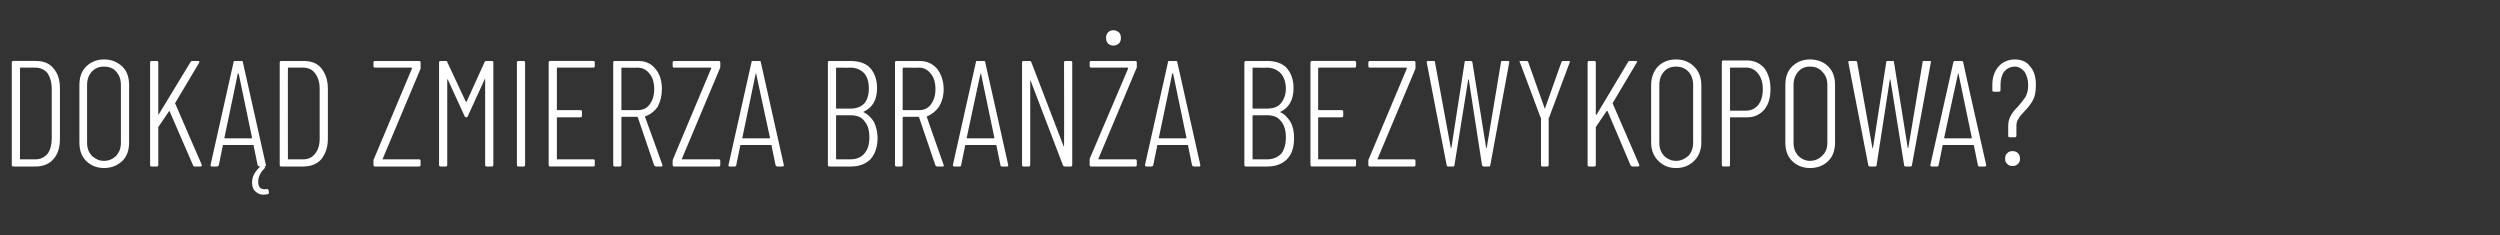 <?xml version="1.0" standalone="no"?><!DOCTYPE svg PUBLIC "-//W3C//DTD SVG 1.1//EN" "http://www.w3.org/Graphics/SVG/1.1/DTD/svg11.dtd"><svg xmlns="http://www.w3.org/2000/svg" version="1.1" width="488px" height="45.9px" viewBox="0 -3 488 45.9" style="top:-3px"><rect x="0" y="-3" width="488" height="45.9" fill="#333333" stroke="none"/><desc>Dok d zmierza bran a bezwykopowa?</desc><defs/><g id="Polygon94524"><path d="m2.6 29.5c-.2 0-.3-.1-.3-.3c0 0 0-20 0-20c0-.2.1-.3.3-.3c0 0 4.4 0 4.4 0c1.4 0 2.6.4 3.4 1.4c.9 1 1.3 2.3 1.3 4c0 0 0 9.8 0 9.8c0 1.7-.4 3-1.3 4c-.8.9-2 1.4-3.4 1.4c-.03.02-4.4 0-4.4 0c0 0 .03.02 0 0zm1.3-1.5c0 .1 0 .1.1.1c0 0 3 0 3 0c.9 0 1.7-.4 2.3-1.1c.5-.7.8-1.7.8-2.9c0 0 0-9.8 0-9.8c0-1.2-.3-2.2-.8-3c-.6-.7-1.4-1.1-2.4-1.1c0 0-2.9 0-2.9 0c-.1 0-.1.1-.1.2c0-.04 0 17.6 0 17.6c0 0 0 .02 0 0zm16.4 1.8c-1.4 0-2.6-.5-3.5-1.4c-.9-.9-1.3-2.1-1.3-3.6c0 0 0-11.2 0-11.2c0-1.5.4-2.7 1.3-3.6c.9-.9 2.1-1.4 3.5-1.4c1.5 0 2.6.5 3.6 1.4c.9.9 1.3 2.1 1.3 3.6c0 0 0 11.2 0 11.2c0 1.5-.4 2.7-1.3 3.6c-1 .9-2.1 1.4-3.6 1.4c0 0 0 0 0 0zm0-1.4c1 0 1.8-.4 2.4-1c.6-.7.9-1.5.9-2.5c0 0 0-11.3 0-11.3c0-1.1-.3-1.9-.9-2.6c-.6-.7-1.4-1-2.4-1c-1 0-1.7.3-2.4 1c-.6.7-.9 1.5-.9 2.6c0 0 0 11.3 0 11.3c0 1 .3 1.8.9 2.5c.7.6 1.4 1 2.4 1c0 0 0 0 0 0zm9.3 1.1c-.2 0-.3-.1-.3-.3c0 0 0-20 0-20c0-.2.1-.3.3-.3c0 0 1 0 1 0c.2 0 .3.1.3.3c0 0 0 10.1 0 10.1c0 0 0 .1 0 .1c.1 0 .1 0 .1-.1c0 0 6.2-10.2 6.2-10.2c.1-.2.2-.2.4-.2c0 0 1.1 0 1.1 0c.1 0 .2 0 .2.1c0 0 0 .1 0 .2c0 0-4.7 7.9-4.7 7.9c0 0-.1.1 0 .1c-.01.04 5.2 12 5.2 12c0 0-.02.09 0 .1c0 .1-.1.2-.3.2c0 0-1.1 0-1.1 0c-.2 0-.3-.1-.3-.2c0 0-4.6-10.6-4.6-10.6c0-.1 0-.1-.1 0c0 0-2.1 3.1-2.1 3.1c0 0 0 .1 0 .2c0 0 0 7.2 0 7.2c0 .2-.1.3-.3.3c-.02.02-1 0-1 0c0 0 .01.02 0 0zm21.1 0c-.2 0-.3-.1-.4-.2c0 0-.8-3.9-.8-3.9c0-.1 0-.1 0-.1c0 0-.1 0-.1 0c0 0-5.8 0-5.8 0c0 0-.1 0-.1 0c0 0 0 0 0 .1c0 0-.8 3.9-.8 3.9c-.1.1-.2.2-.4.2c0 0-.9 0-.9 0c-.1 0-.2 0-.3-.1c0 0 0-.1 0-.2c0 0 4.5-20.1 4.5-20.1c0-.2.1-.2.3-.2c0 0 1.2 0 1.2 0c.2 0 .3 0 .3.2c.01.02 4.5 20.1 4.5 20.1c0 0 .03.06 0 .1c0 .1-.1.2-.2.2c-.04.02-1 0-1 0c0 0-.04.02 0 0zm-6.9-5.6c0 0 0 .1.1.1c0 0 5.2 0 5.2 0c.1 0 .1-.1.1-.1c0 0-2.6-12.5-2.6-12.5c-.1-.1-.1-.1-.1-.1c0 0 0 0-.1.1c.04-.03-2.6 12.5-2.6 12.5c0 0-.02-.05 0 0zm8.7 10.7c0 .2-.1.2-.2.3c-.3 0-.5.1-.8.1c-.7 0-1.2-.2-1.6-.6c-.5-.4-.7-1-.7-1.8c0-1.1.5-2 1.4-2.9c0 0 .1-.1.1-.1c0 0 .1-.1.3-.1c0 0 .5 0 .5 0c.1 0 .2.1.2.1c.1.1 0 .2-.1.3c-.8.8-1.2 1.7-1.2 2.5c0 .6.1 1 .4 1.3c.3.2.7.3 1.2.2c0 0 .1 0 .1 0c.2 0 .3.1.3.2c0 .03.1.4.1.4c0 0-.04.13 0 .1zm2.4-5.1c-.2 0-.3-.1-.3-.3c0 0 0-20 0-20c0-.2.1-.3.3-.3c0 0 4.3 0 4.3 0c1.5 0 2.7.4 3.5 1.4c.8 1 1.3 2.3 1.3 4c0 0 0 9.8 0 9.8c0 1.7-.5 3-1.3 4c-.8.9-2 1.4-3.5 1.4c.05.02-4.3 0-4.3 0c0 0 .01.02 0 0zm1.3-1.5c0 .1 0 .1.1.1c0 0 2.9 0 2.9 0c1 0 1.8-.4 2.3-1.1c.6-.7.9-1.7.9-2.9c0 0 0-9.8 0-9.8c0-1.2-.3-2.2-.9-3c-.5-.7-1.3-1.1-2.3-1.1c0 0-2.9 0-2.9 0c-.1 0-.1.1-.1.2c-.02-.04 0 17.6 0 17.6c0 0-.02.02 0 0zm17 1.5c-.2 0-.3-.1-.3-.3c0 0 0-.9 0-.9c0-.1 0-.2.1-.3c0 0 7.4-17.6 7.4-17.6c0 0 0-.1 0-.1c0 0 0-.1-.1-.1c0 0-7.1 0-7.1 0c-.2 0-.3-.1-.3-.3c0 0 0-.7 0-.7c0-.2.1-.3.3-.3c0 0 8.6 0 8.6 0c.2 0 .3.1.3.3c0 0 0 .9 0 .9c0 .1 0 .2 0 .3c0 0-7.4 17.6-7.4 17.6c-.1 0-.1.1 0 .1c0 0 0 0 0 0c0 0 7.1 0 7.1 0c.2 0 .3.1.3.3c0 0 0 .8 0 .8c0 .2-.1.3-.3.3c.03.02-8.6 0-8.6 0c0 0 .01.02 0 0zm21.4-20.4c.1-.2.2-.2.4-.2c0 0 1 0 1 0c.2 0 .3.1.3.3c0 0 0 20 0 20c0 .2-.1.3-.3.3c0 0-1 0-1 0c-.2 0-.3-.1-.3-.3c0 0 0-16.7 0-16.7c0-.1 0-.1-.1-.1c0 0 0 0 0 .1c0 0-3.3 7.2-3.3 7.2c0 .1-.1.2-.3.2c-.1 0-.3-.1-.3-.2c0 0-3.3-7.2-3.3-7.2c0 0-.1 0-.1 0c0 0 0 0 0 0c0 0 0 16.7 0 16.7c0 .2-.1.3-.3.3c0 0-1 0-1 0c-.2 0-.3-.1-.3-.3c0 0 0-20 0-20c0-.2.1-.3.3-.3c0 0 1 0 1 0c.2 0 .3 0 .3.2c0 0 3.6 7.7 3.6 7.7c0 0 .1.1.1.1c.1 0 .1-.1.1-.1c0 0 3.5-7.7 3.5-7.7c0 0 .05-.04 0 0zm6.6 20.4c-.2 0-.3-.1-.3-.3c0 0 0-20 0-20c0-.2.1-.3.3-.3c0 0 1 0 1 0c.2 0 .3.1.3.3c0 0 0 20 0 20c0 .2-.1.3-.3.3c-.03.02-1 0-1 0c0 0 0 .02 0 0zm14.9-19.6c0 .2-.1.3-.3.3c0 0-7 0-7 0c-.1 0-.1.1-.1.2c0 0 0 8 0 8c0 0 0 .1.1.1c0 0 4.5 0 4.5 0c.2 0 .3.1.3.3c0 0 0 .8 0 .8c0 .2-.1.3-.3.3c0 0-4.5 0-4.5 0c-.1 0-.1 0-.1.1c0 0 0 8 0 8c0 .1 0 .1.1.1c0 0 7 0 7 0c.2 0 .3.1.3.3c0 0 0 .8 0 .8c0 .2-.1.3-.3.3c0 0-8.4 0-8.4 0c-.2 0-.3-.1-.3-.3c0 0 0-20 0-20c0-.2.1-.3.3-.3c0 0 8.4 0 8.4 0c.2 0 .3.1.3.3c.01-.05 0 .7 0 .7c0 0 .01.05 0 0zm12 19.6c-.2 0-.3-.1-.4-.2c0 0-3.2-9.4-3.2-9.4c-.1 0-.1-.1-.2-.1c0 0-2.9 0-2.9 0c-.1 0-.1.1-.1.2c0 0 0 9.2 0 9.2c0 .2-.1.3-.3.3c0 0-1 0-1 0c-.2 0-.3-.1-.3-.3c0 0 0-20 0-20c0-.2.1-.3.3-.3c0 0 4.6 0 4.6 0c1.4 0 2.5.5 3.3 1.5c.9 1 1.3 2.4 1.3 4c0 1.3-.3 2.4-.8 3.4c-.6.9-1.4 1.5-2.4 1.9c-.1 0-.1 0-.1.1c.04.01 3.4 9.4 3.4 9.4c0 0 0 .12 0 .1c0 .2-.1.2-.3.2c.04.02-.9 0-.9 0c0 0-.04.02 0 0zm-6.7-19.3c-.1 0-.1.1-.1.2c0 0 0 8 0 8c0 .1 0 .1.1.1c0 0 3 0 3 0c1 0 1.8-.3 2.4-1.1c.6-.8.9-1.8.9-3c0-1.3-.3-2.3-.9-3c-.6-.8-1.4-1.2-2.4-1.2c.03.04-3 0-3 0c0 0 .02.04 0 0zm10.2 19.3c-.2 0-.3-.1-.3-.3c0 0 0-.9 0-.9c0-.1.1-.2.1-.3c0 0 7.4-17.6 7.4-17.6c.1 0 .1-.1 0-.1c0 0 0-.1 0-.1c0 0-7.2 0-7.2 0c-.2 0-.3-.1-.3-.3c0 0 0-.7 0-.7c0-.2.1-.3.3-.3c0 0 8.7 0 8.7 0c.2 0 .3.1.3.3c0 0 0 .9 0 .9c0 .1-.1.2-.1.3c0 0-7.4 17.6-7.4 17.6c0 0 0 .1 0 .1c0 0 0 0 .1 0c0 0 7.1 0 7.1 0c.2 0 .3.1.3.3c0 0 0 .8 0 .8c0 .2-.1.3-.3.3c-.04.02-8.7 0-8.7 0c0 0 .04.02 0 0zm20.1 0c-.1 0-.2-.1-.3-.2c0 0-.8-3.9-.8-3.9c0-.1 0-.1 0-.1c-.1 0-.1 0-.1 0c0 0-5.8 0-5.8 0c-.1 0-.1 0-.1 0c0 0-.1 0-.1.1c0 0-.8 3.9-.8 3.9c0 .1-.1.2-.3.2c0 0-1 0-1 0c-.1 0-.1 0-.2-.1c0 0 0-.1 0-.2c0 0 4.5-20.1 4.5-20.1c0-.2.1-.2.3-.2c0 0 1.2 0 1.2 0c.2 0 .3 0 .3.2c-.01.02 4.5 20.1 4.5 20.1c0 0 .01.06 0 .1c0 .1-.1.2-.3.2c.04.02-1 0-1 0c0 0 .04.02 0 0zm-6.8-5.6c0 0 0 .1 0 .1c0 0 5.3 0 5.3 0c0 0 .1-.1.1-.1c0 0-2.7-12.5-2.7-12.5c0-.1 0-.1 0-.1c0 0-.1 0-.1.1c.02-.03-2.6 12.5-2.6 12.5c0 0-.04-.05 0 0zm26.4 0c0 1.8-.5 3.2-1.4 4.2c-.9.9-2.2 1.4-3.8 1.4c0 0-4.2 0-4.2 0c-.2 0-.3-.1-.3-.3c0 0 0-20 0-20c0-.2.1-.3.3-.3c0 0 4 0 4 0c1.7 0 3 .4 3.9 1.3c.9 1 1.4 2.3 1.4 4c0 2.3-.9 3.8-2.6 4.6c0 0 0 0 0 0c-.1.1-.1.1 0 .1c.8.4 1.5 1.1 2 1.9c.4.9.7 1.9.7 3.1c0 0 0 0 0 0zm-8-13.7c-.1 0-.1.1-.1.2c0 0 0 7.7 0 7.7c0 .1 0 .1.1.1c0 0 2.7 0 2.7 0c1.1 0 2-.3 2.7-1c.6-.7.9-1.7.9-2.9c0-1.3-.3-2.3-.9-3c-.7-.7-1.6-1.1-2.7-1.1c-.03.04-2.7 0-2.7 0c0 0-.02.04 0 0zm2.7 17.9c1.2 0 2.1-.4 2.7-1.1c.7-.8 1-1.8 1-3.2c0-1.4-.3-2.4-1-3.2c-.6-.8-1.5-1.1-2.7-1.1c0 0-2.7 0-2.7 0c-.1 0-.1 0-.1.1c0 0 0 8.4 0 8.4c0 .1 0 .1.1.1c-.02 0 2.7 0 2.7 0c0 0 .03 0 0 0zm17 1.4c-.2 0-.3-.1-.4-.2c0 0-3.2-9.4-3.2-9.4c0 0-.1-.1-.1-.1c0 0-2.9 0-2.9 0c-.1 0-.2.1-.2.2c0 0 0 9.2 0 9.2c0 .2-.1.3-.3.3c0 0-.9 0-.9 0c-.2 0-.3-.1-.3-.3c0 0 0-20 0-20c0-.2.1-.3.3-.3c0 0 4.5 0 4.5 0c1.4 0 2.5.5 3.4 1.5c.8 1 1.3 2.4 1.3 4c0 1.3-.3 2.4-.9 3.4c-.6.9-1.4 1.5-2.3 1.9c-.1 0-.1 0-.1.1c-.02.01 3.3 9.4 3.3 9.4c0 0 .04.12 0 .1c0 .2 0 .2-.2.2c-.02.02-1 0-1 0c0 0 0 .02 0 0zm-6.6-19.3c-.1 0-.2.1-.2.2c0 0 0 8 0 8c0 .1.1.1.2.1c0 0 3 0 3 0c.9 0 1.7-.3 2.3-1.1c.6-.8.9-1.8.9-3c0-1.3-.3-2.3-.9-3c-.6-.8-1.4-1.2-2.3-1.2c-.03.04-3 0-3 0c0 0-.04.04 0 0zm19.2 19.3c-.2 0-.3-.1-.3-.2c0 0-.8-3.9-.8-3.9c0-.1-.1-.1-.1-.1c0 0-.1 0-.1 0c0 0-5.8 0-5.8 0c0 0-.1 0-.1 0c0 0 0 0 0 .1c0 0-.8 3.9-.8 3.9c0 .1-.1.2-.3.2c0 0-1 0-1 0c-.1 0-.2 0-.2-.1c-.1 0-.1-.1-.1-.2c0 0 4.5-20.1 4.5-20.1c0-.2.1-.2.3-.2c0 0 1.2 0 1.2 0c.2 0 .3 0 .3.2c.03.02 4.5 20.1 4.5 20.1c0 0 .05.06 0 .1c0 .1 0 .2-.2.2c-.02.02-1 0-1 0c0 0-.02.02 0 0zm-6.9-5.6c0 0 0 .1.1.1c0 0 5.2 0 5.2 0c.1 0 .1-.1.1-.1c0 0-2.6-12.5-2.6-12.5c0-.1-.1-.1-.1-.1c0 0 0 0 0 .1c-.04-.03-2.7 12.5-2.7 12.5c0 0 0-.05 0 0zm19-14.7c0-.2.1-.3.3-.3c0 0 1 0 1 0c.2 0 .3.1.3.3c0 0 0 20 0 20c0 .2-.1.3-.3.3c0 0-1.2 0-1.2 0c-.1 0-.2-.1-.3-.2c0 0-6.3-16.5-6.3-16.5c0-.1 0-.1-.1-.1c0 0 0 0 0 .1c0 0 0 16.4 0 16.4c0 .2-.1.3-.3.3c0 0-1 0-1 0c-.2 0-.3-.1-.3-.3c0 0 0-20 0-20c0-.2.1-.3.3-.3c0 0 1.2 0 1.2 0c.1 0 .2 0 .3.2c0 0 6.3 16.4 6.3 16.4c0 .1 0 .1.1.1c0 0 0 0 0-.1c.04.01 0-16.3 0-16.3c0 0 .04-.05 0 0zm5.3 20.3c-.2 0-.3-.1-.3-.3c0 0 0-.9 0-.9c0-.1 0-.2 0-.3c0 0 7.5-17.6 7.5-17.6c0 0 0-.1 0-.1c0 0-.1-.1-.1-.1c0 0-7.1 0-7.1 0c-.2 0-.3-.1-.3-.3c0 0 0-.7 0-.7c0-.2.1-.3.3-.3c0 0 8.6 0 8.6 0c.2 0 .3.1.3.3c0 0 0 .9 0 .9c0 .1 0 .2-.1.3c0 0-7.4 17.6-7.4 17.6c0 0 0 .1 0 .1c0 0 .1 0 .1 0c0 0 7.1 0 7.1 0c.2 0 .3.1.3.3c0 0 0 .8 0 .8c0 .2-.1.3-.3.3c-.01.02-8.6 0-8.6 0c0 0-.03.02 0 0zm4.3-23.6c-.4 0-.8-.2-1-.4c-.3-.3-.4-.7-.4-1.1c0-.4.1-.8.4-1.1c.2-.2.6-.4 1-.4c.5 0 .8.2 1.1.4c.3.3.4.7.4 1.1c0 .4-.1.8-.4 1.1c-.3.2-.6.4-1.1.4c0 0 0 0 0 0zm15.8 23.6c-.2 0-.3-.1-.4-.2c0 0-.8-3.9-.8-3.9c0-.1 0-.1 0-.1c0 0-.1 0-.1 0c0 0-5.8 0-5.8 0c0 0-.1 0-.1 0c0 0 0 0 0 .1c0 0-.8 3.9-.8 3.9c0 .1-.2.2-.4.2c0 0-.9 0-.9 0c-.1 0-.2 0-.2-.1c-.1 0-.1-.1-.1-.2c0 0 4.5-20.1 4.5-20.1c0-.2.1-.2.3-.2c0 0 1.2 0 1.2 0c.2 0 .3 0 .3.2c.02.02 4.5 20.1 4.5 20.1c0 0 .04.06 0 .1c0 .1 0 .2-.2.2c-.02.02-1 0-1 0c0 0-.03.02 0 0zm-6.9-5.6c0 0 0 .1.1.1c0 0 5.2 0 5.2 0c.1 0 .1-.1.1-.1c0 0-2.6-12.5-2.6-12.5c-.1-.1-.1-.1-.1-.1c0 0 0 0-.1.1c.05-.03-2.6 12.5-2.6 12.5c0 0-.01-.05 0 0zm26.4 0c0 1.8-.4 3.2-1.4 4.2c-.9.9-2.2 1.4-3.8 1.4c0 0-4.2 0-4.2 0c-.2 0-.3-.1-.3-.3c0 0 0-20 0-20c0-.2.1-.3.3-.3c0 0 4.1 0 4.1 0c1.6 0 2.9.4 3.8 1.3c.9 1 1.4 2.3 1.4 4c0 2.3-.9 3.8-2.5 4.6c-.1 0-.1 0-.1 0c0 .1 0 .1 0 .1c.9.4 1.5 1.1 2 1.9c.5.9.7 1.9.7 3.1c0 0 0 0 0 0zm-8-13.7c-.1 0-.1.1-.1.2c0 0 0 7.7 0 7.7c0 .1 0 .1.1.1c0 0 2.7 0 2.7 0c1.2 0 2.1-.3 2.7-1c.6-.7 1-1.7 1-2.9c0-1.3-.4-2.3-1-3c-.7-.7-1.6-1.1-2.7-1.1c0 .04-2.7 0-2.7 0c0 0 .01.04 0 0zm2.8 17.9c1.1 0 2-.4 2.7-1.1c.6-.8.9-1.8.9-3.2c0-1.4-.3-2.4-1-3.2c-.6-.8-1.5-1.1-2.6-1.1c0 0-2.8 0-2.8 0c-.1 0-.1 0-.1.1c0 0 0 8.4 0 8.4c0 .1 0 .1.1.1c.01 0 2.8 0 2.8 0c0 0-.04 0 0 0zm17.3-18.2c0 .2-.1.3-.2.3c0 0-7 0-7 0c-.1 0-.2.1-.2.2c0 0 0 8 0 8c0 0 .1.1.2.1c0 0 4.4 0 4.4 0c.2 0 .3.1.3.3c0 0 0 .8 0 .8c0 .2-.1.3-.3.3c0 0-4.4 0-4.4 0c-.1 0-.2 0-.2.1c0 0 0 8 0 8c0 .1.1.1.2.1c0 0 7 0 7 0c.1 0 .2.1.2.3c0 0 0 .8 0 .8c0 .2-.1.3-.2.3c0 0-8.4 0-8.4 0c-.2 0-.3-.1-.3-.3c0 0 0-20 0-20c0-.2.1-.3.3-.3c0 0 8.4 0 8.4 0c.1 0 .2.1.2.3c.05-.05 0 .7 0 .7c0 0 .05.05 0 0zm2.7 19.6c-.2 0-.3-.1-.3-.3c0 0 0-.9 0-.9c0-.1 0-.2.1-.3c0 0 7.4-17.6 7.4-17.6c0 0 0-.1 0-.1c0 0 0-.1-.1-.1c0 0-7.1 0-7.1 0c-.2 0-.3-.1-.3-.3c0 0 0-.7 0-.7c0-.2.1-.3.3-.3c0 0 8.6 0 8.6 0c.2 0 .3.1.3.3c0 0 0 .9 0 .9c0 .1 0 .2 0 .3c0 0-7.4 17.6-7.4 17.6c-.1 0-.1.1 0 .1c0 0 0 0 0 0c0 0 7.1 0 7.1 0c.2 0 .3.1.3.3c0 0 0 .8 0 .8c0 .2-.1.3-.3.3c.02.02-8.6 0-8.6 0c0 0 0 .02 0 0zm15.3 0c-.2 0-.3-.1-.3-.2c-.03-.04-3.9-20.1-3.9-20.1c0 0 0-.08 0-.1c0-.2.1-.2.3-.2c0 0 1 0 1 0c.2 0 .3 0 .3.2c0 0 3.1 16.8 3.1 16.8c0 0 0 0 0 0c0 0 .1 0 .1 0c0 0 2.6-16.8 2.6-16.8c0-.2.1-.2.3-.2c0 0 .9 0 .9 0c.1 0 .2 0 .3.2c0 0 2.7 16.8 2.7 16.8c0 0 0 0 0 0c.1 0 .1 0 .1 0c0 0 2.8-16.8 2.8-16.8c0-.2.1-.2.3-.2c0 0 1 0 1 0c.1 0 .2 0 .2 0c.1.1.1.2.1.3c0 0-3.7 20.1-3.7 20.1c0 .1-.1.2-.3.2c0 0-1 0-1 0c-.1 0-.2-.1-.3-.2c0 0-2.6-16.8-2.6-16.8c0 0-.1 0-.1 0c0 0 0 0 0 0c0 0-2.7 16.8-2.7 16.8c0 .1-.1.2-.3.2c.04.02-.9 0-.9 0c0 0 0 .02 0 0zm18.4 0c-.2 0-.3-.1-.3-.3c0 0 0-9.1 0-9.1c0-.1 0-.2-.1-.2c.03.03-4-10.7-4-10.7c0 0-.07-.11-.1-.1c0-.2.1-.2.3-.2c0 0 1 0 1 0c.2 0 .3 0 .4.2c0 0 3.2 9 3.2 9c0 .1 0 .1.1.1c0 0 0 0 0-.1c0 0 3.2-9 3.2-9c.1-.2.2-.2.4-.2c0 0 1 0 1 0c.1 0 .2 0 .2.1c.1 0 .1.1 0 .2c0 0-4 10.7-4 10.7c-.1 0-.1.1-.1.2c0 0 0 9.1 0 9.1c0 .2-.1.3-.3.3c.03.02-.9 0-.9 0c0 0-.04.02 0 0zm9.1 0c-.2 0-.3-.1-.3-.3c0 0 0-20 0-20c0-.2.1-.3.3-.3c0 0 1 0 1 0c.2 0 .3.1.3.3c0 0 0 10.1 0 10.1c0 0 0 .1.1.1c0 0 0 0 .1-.1c0 0 6.1-10.2 6.1-10.2c.1-.2.2-.2.4-.2c0 0 1.1 0 1.1 0c.1 0 .2 0 .2.1c.1 0 .1.1 0 .2c0 0-4.7 7.9-4.7 7.9c0 0 0 .1 0 .1c.02.04 5.2 12 5.2 12c0 0 .01.09 0 .1c0 .1-.1.2-.3.2c0 0-1.1 0-1.1 0c-.1 0-.2-.1-.3-.2c0 0-4.5-10.6-4.5-10.6c-.1-.1-.1-.1-.2 0c0 0-2.1 3.1-2.1 3.1c0 0 0 .1 0 .2c0 0 0 7.2 0 7.2c0 .2-.1.3-.3.3c.01.02-1 0-1 0c0 0 .04.02 0 0zm17 .3c-1.5 0-2.6-.5-3.5-1.4c-.9-.9-1.4-2.1-1.4-3.6c0 0 0-11.2 0-11.2c0-1.5.5-2.7 1.3-3.6c.9-.9 2.1-1.4 3.6-1.4c1.4 0 2.6.5 3.5 1.4c.9.9 1.4 2.1 1.4 3.6c0 0 0 11.2 0 11.2c0 1.5-.5 2.7-1.4 3.6c-.9.9-2.1 1.4-3.5 1.4c0 0 0 0 0 0zm0-1.4c.9 0 1.7-.4 2.4-1c.6-.7.9-1.5.9-2.5c0 0 0-11.3 0-11.3c0-1.1-.3-1.9-.9-2.6c-.7-.7-1.5-1-2.4-1c-1 0-1.8.3-2.4 1c-.6.7-.9 1.5-.9 2.6c0 0 0 11.3 0 11.3c0 1 .3 1.8.9 2.5c.6.6 1.4 1 2.4 1c0 0 0 0 0 0zm13.8-19.6c1.4 0 2.5.5 3.4 1.5c.8 1.1 1.2 2.4 1.2 4.1c0 1.7-.4 3-1.2 4c-.9 1-2 1.5-3.3 1.5c0 0-3.3 0-3.3 0c-.1 0-.1.1-.1.1c0 0 0 9.2 0 9.2c0 .2-.1.3-.3.3c0 0-1 0-1 0c-.2 0-.3-.1-.3-.3c0 0 0-20.1 0-20.1c0-.2.1-.3.3-.3c.03 0 4.6 0 4.6 0c0 0 .03 0 0 0zm-.1 9.8c.9 0 1.7-.4 2.3-1.1c.6-.8.9-1.8.9-3.1c0-1.2-.3-2.3-.9-3c-.6-.8-1.4-1.2-2.3-1.2c0 0-3.1 0-3.1 0c-.1 0-.1.1-.1.1c0 0 0 8.2 0 8.2c0 .1 0 .1.1.1c.01.03 3.1 0 3.1 0c0 0-.05.03 0 0zm12.4 11.2c-1.4 0-2.6-.5-3.5-1.4c-.9-.9-1.3-2.1-1.3-3.6c0 0 0-11.2 0-11.2c0-1.5.4-2.7 1.3-3.6c.9-.9 2.1-1.4 3.5-1.4c1.5 0 2.7.5 3.6 1.4c.9.9 1.3 2.1 1.3 3.6c0 0 0 11.2 0 11.2c0 1.5-.4 2.7-1.3 3.6c-.9.9-2.1 1.4-3.6 1.4c0 0 0 0 0 0zm0-1.4c1 0 1.8-.4 2.4-1c.7-.7 1-1.5 1-2.5c0 0 0-11.3 0-11.3c0-1.1-.3-1.9-1-2.6c-.6-.7-1.4-1-2.4-1c-.9 0-1.7.3-2.3 1c-.6.7-.9 1.5-.9 2.6c0 0 0 11.3 0 11.3c0 1 .3 1.8.9 2.5c.6.6 1.4 1 2.3 1c0 0 0 0 0 0zm11.7 1.1c-.1 0-.3-.1-.3-.2c.01-.04-3.9-20.1-3.9-20.1c0 0 .04-.08 0-.1c0-.2.1-.2.3-.2c0 0 1 0 1 0c.2 0 .3 0 .4.2c0 0 3 16.8 3 16.8c0 0 0 0 .1 0c0 0 0 0 0 0c0 0 2.6-16.8 2.6-16.8c0-.2.1-.2.3-.2c0 0 .9 0 .9 0c.2 0 .3 0 .3.2c0 0 2.7 16.8 2.7 16.8c0 0 .1 0 .1 0c0 0 0 0 0 0c0 0 2.8-16.8 2.8-16.8c0-.2.1-.2.3-.2c0 0 1 0 1 0c.1 0 .2 0 .3 0c0 .1 0 .2 0 .3c0 0-3.7 20.1-3.7 20.1c0 .1-.1.2-.3.2c0 0-.9 0-.9 0c-.2 0-.3-.1-.3-.2c0 0-2.7-16.8-2.7-16.8c0 0 0 0 0 0c-.1 0-.1 0-.1 0c0 0-2.6 16.8-2.6 16.8c0 .1-.1.2-.3.2c-.02.02-1 0-1 0c0 0 .03.02 0 0zm21.4 0c-.2 0-.3-.1-.3-.2c0 0-.8-3.9-.8-3.9c0-.1 0-.1-.1-.1c0 0 0 0-.1 0c0 0-5.7 0-5.7 0c-.1 0-.1 0-.2 0c0 0 0 0 0 .1c0 0-.8 3.9-.8 3.9c0 .1-.1.2-.3.2c0 0-1 0-1 0c-.1 0-.2 0-.2-.1c-.1 0-.1-.1-.1-.2c0 0 4.5-20.1 4.5-20.1c.1-.2.2-.2.4-.2c0 0 1.1 0 1.1 0c.2 0 .3 0 .4.2c-.04.02 4.5 20.1 4.5 20.1c0 0-.02.06 0 .1c0 .1-.1.2-.3.2c.01.02-1 0-1 0c0 0 .01.02 0 0zm-6.9-5.6c0 0 .1.1.1.1c0 0 5.2 0 5.2 0c.1 0 .1-.1.1-.1c0 0-2.6-12.5-2.6-12.5c0-.1 0-.1-.1-.1c0 0 0 0 0 .1c-.02-.03-2.7 12.5-2.7 12.5c0 0 .03-.05 0 0zm12.8-.1c-.2 0-.3-.1-.3-.3c0 0 0-1.9 0-1.9c0-.9.2-1.5.5-2c.3-.6.7-1.1 1.4-1.8c.6-.7 1.1-1.3 1.5-1.9c.3-.6.5-1.3.5-2.3c0-1.1-.3-1.9-.7-2.6c-.5-.6-1.2-1-1.9-1c-.9 0-1.6.4-2.1 1c-.5.7-.7 1.6-.7 2.6c0 0 0 1 0 1c0 .2-.1.3-.3.3c0 0-1 0-1 0c-.2 0-.3-.1-.3-.3c0 0 0-1 0-1c0-1.5.4-2.7 1.2-3.6c.8-.9 1.9-1.4 3.2-1.4c1.2 0 2.3.4 3 1.4c.8.9 1.1 2.1 1.1 3.6c0 1.3-.2 2.3-.6 3c-.4.7-.9 1.4-1.7 2.2c-.5.5-.9 1-1.1 1.4c-.3.4-.4.9-.4 1.4c0 0 0 1.9 0 1.9c0 .2-.1.3-.3.3c.01-.03-1 0-1 0c0 0 .01-.03 0 0zm.5 5.6c-.4 0-.7-.1-1-.4c-.3-.3-.4-.6-.4-1c0-.5.1-.8.4-1.1c.3-.3.6-.4 1-.4c.5 0 .8.1 1.1.4c.3.3.4.6.4 1.1c0 .4-.1.7-.4 1c-.3.3-.6.4-1.1.4c0 0 0 0 0 0z" stroke="none" fill="#fff"/></g></svg>